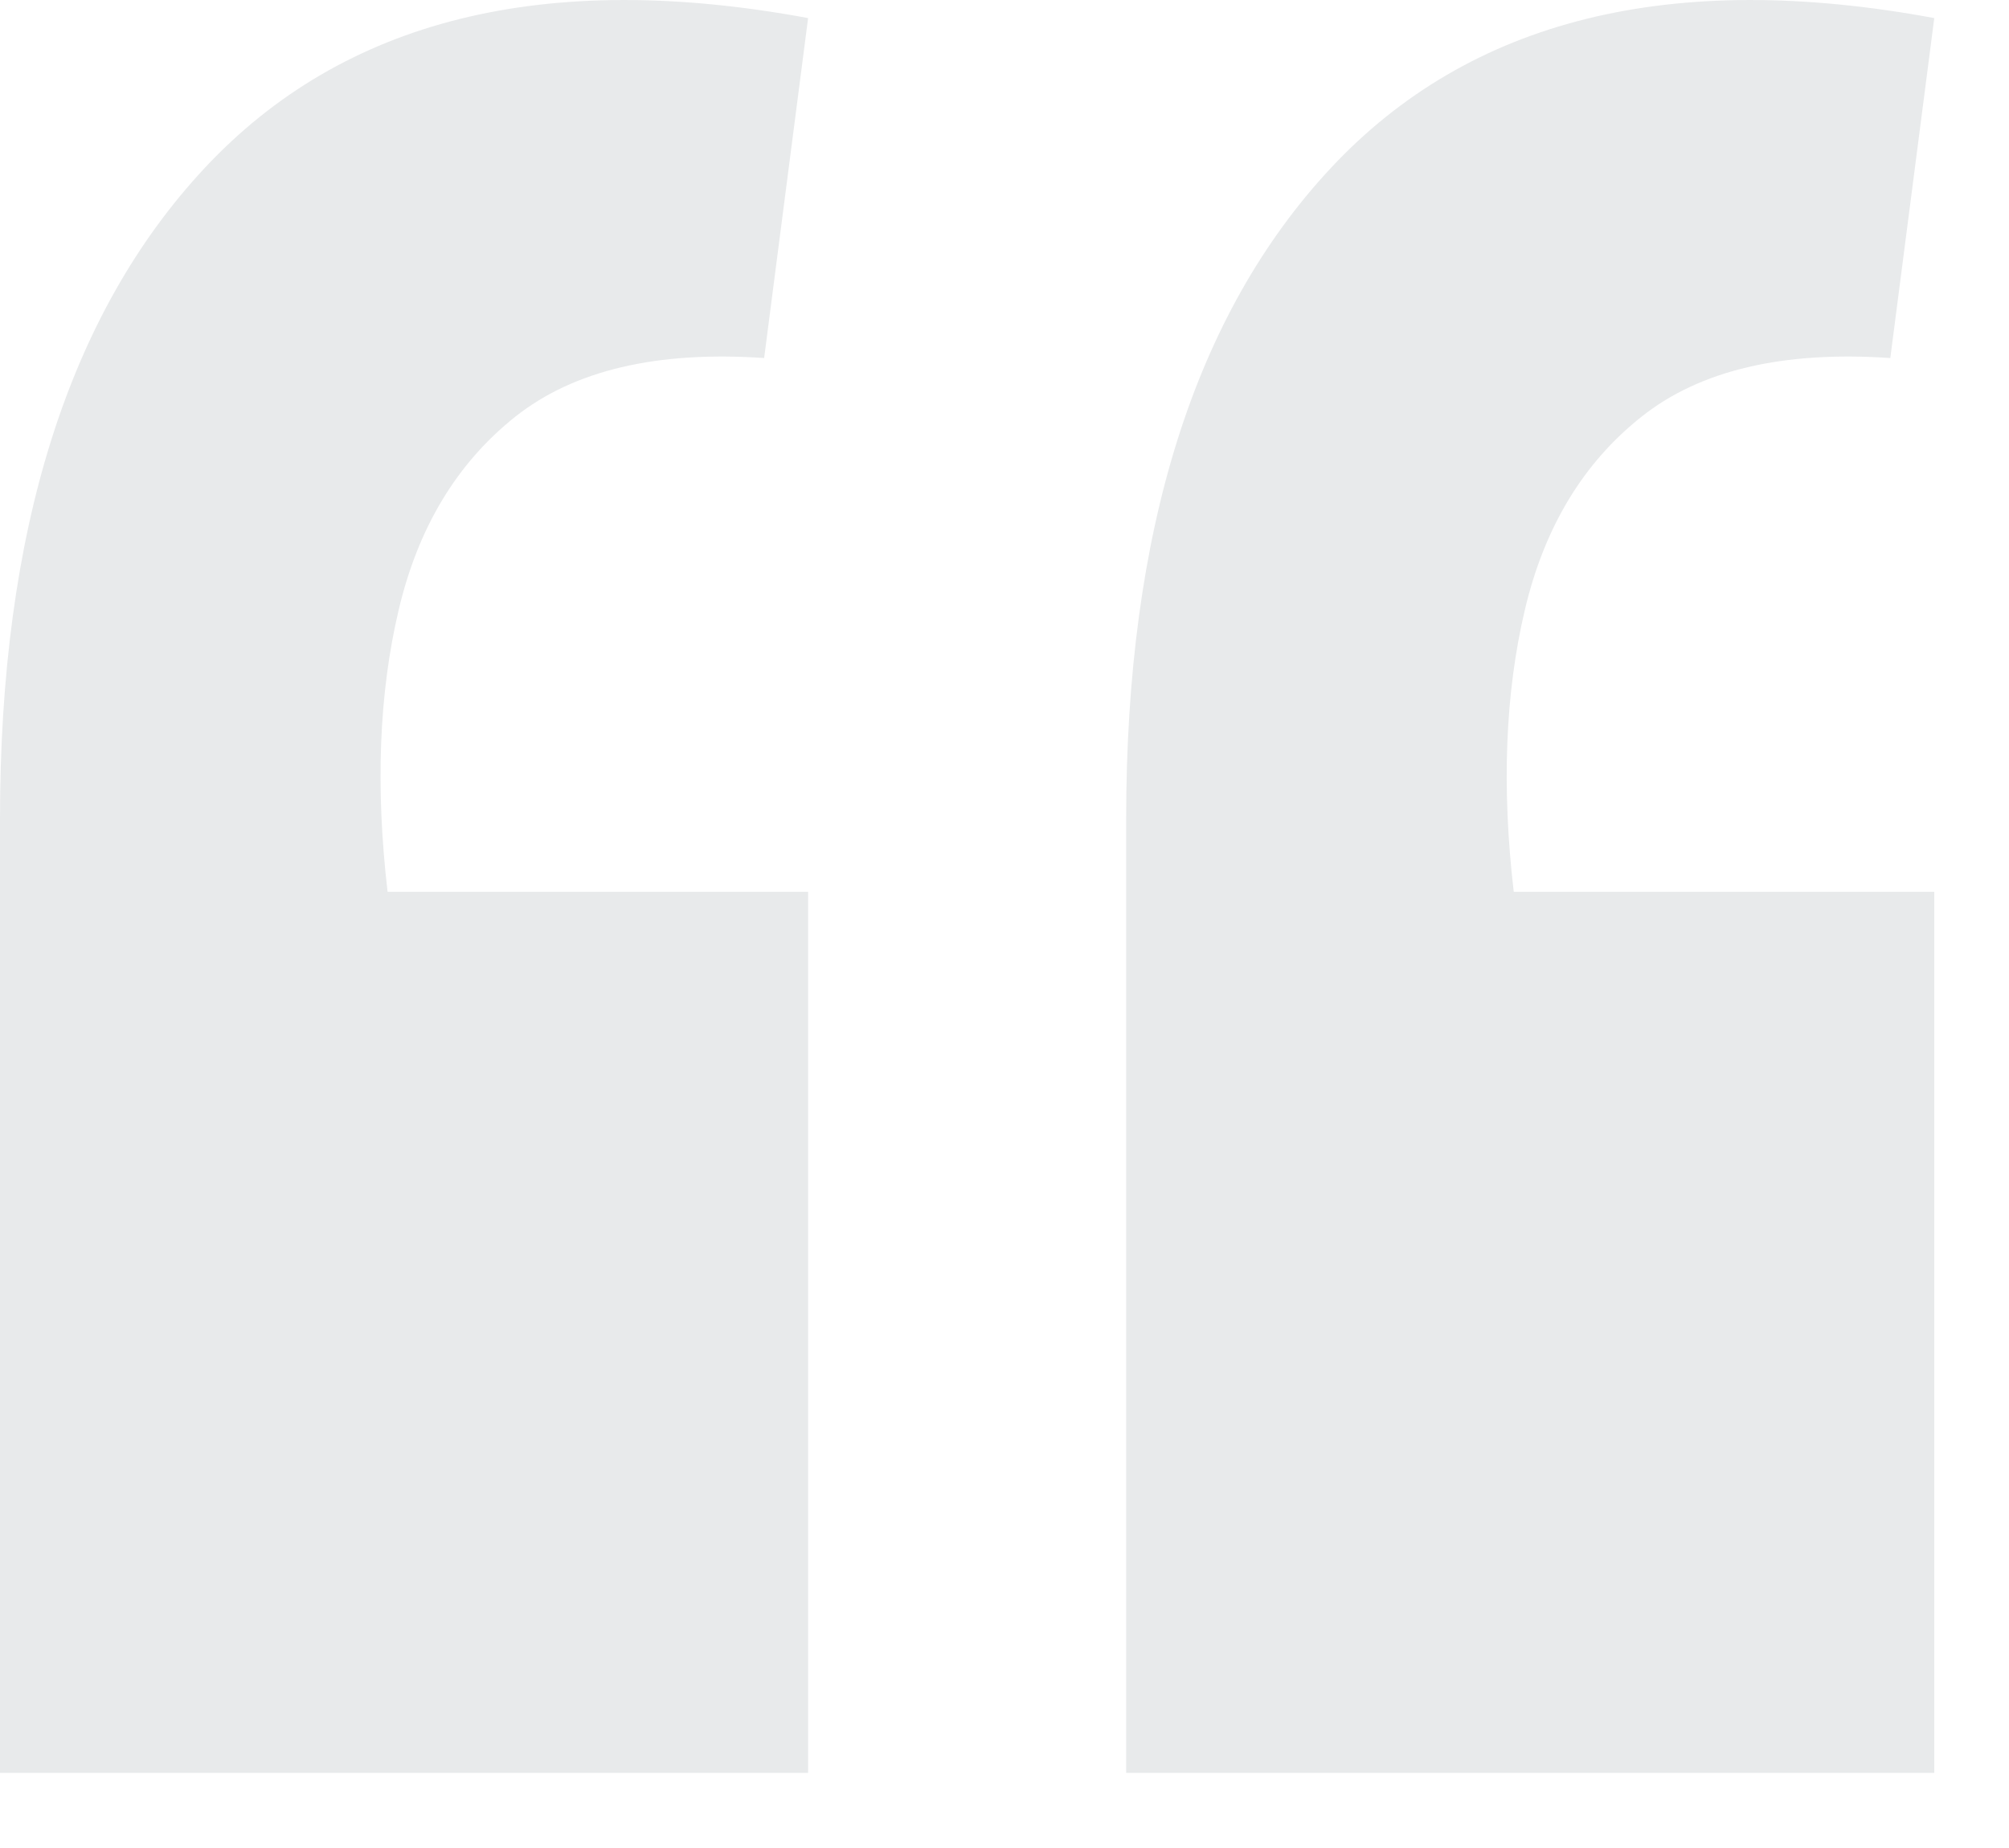 <?xml version="1.0" encoding="UTF-8"?> <svg xmlns="http://www.w3.org/2000/svg" width="25" height="23" viewBox="0 0 25 23" fill="none"> <path d="M24.07 0.225L23.523 4.456C22.189 4.365 21.157 4.608 20.43 5.184C19.701 5.761 19.216 6.564 18.974 7.596C18.731 8.627 18.685 9.795 18.837 11.099H24.07V22.065H14.014V10.189C14.014 6.61 14.863 3.91 16.562 2.09C18.291 0.24 20.794 -0.382 24.07 0.225ZM10.056 0.225L9.509 4.456C8.175 4.365 7.144 4.608 6.415 5.184C5.688 5.761 5.202 6.564 4.96 7.596C4.717 8.627 4.671 9.795 4.823 11.099H10.056V22.065H0V10.189C0 6.61 0.849 3.91 2.548 2.09C4.277 0.24 6.779 -0.382 10.056 0.225Z" fill="#192B39" fill-opacity="0.1"></path> </svg> 